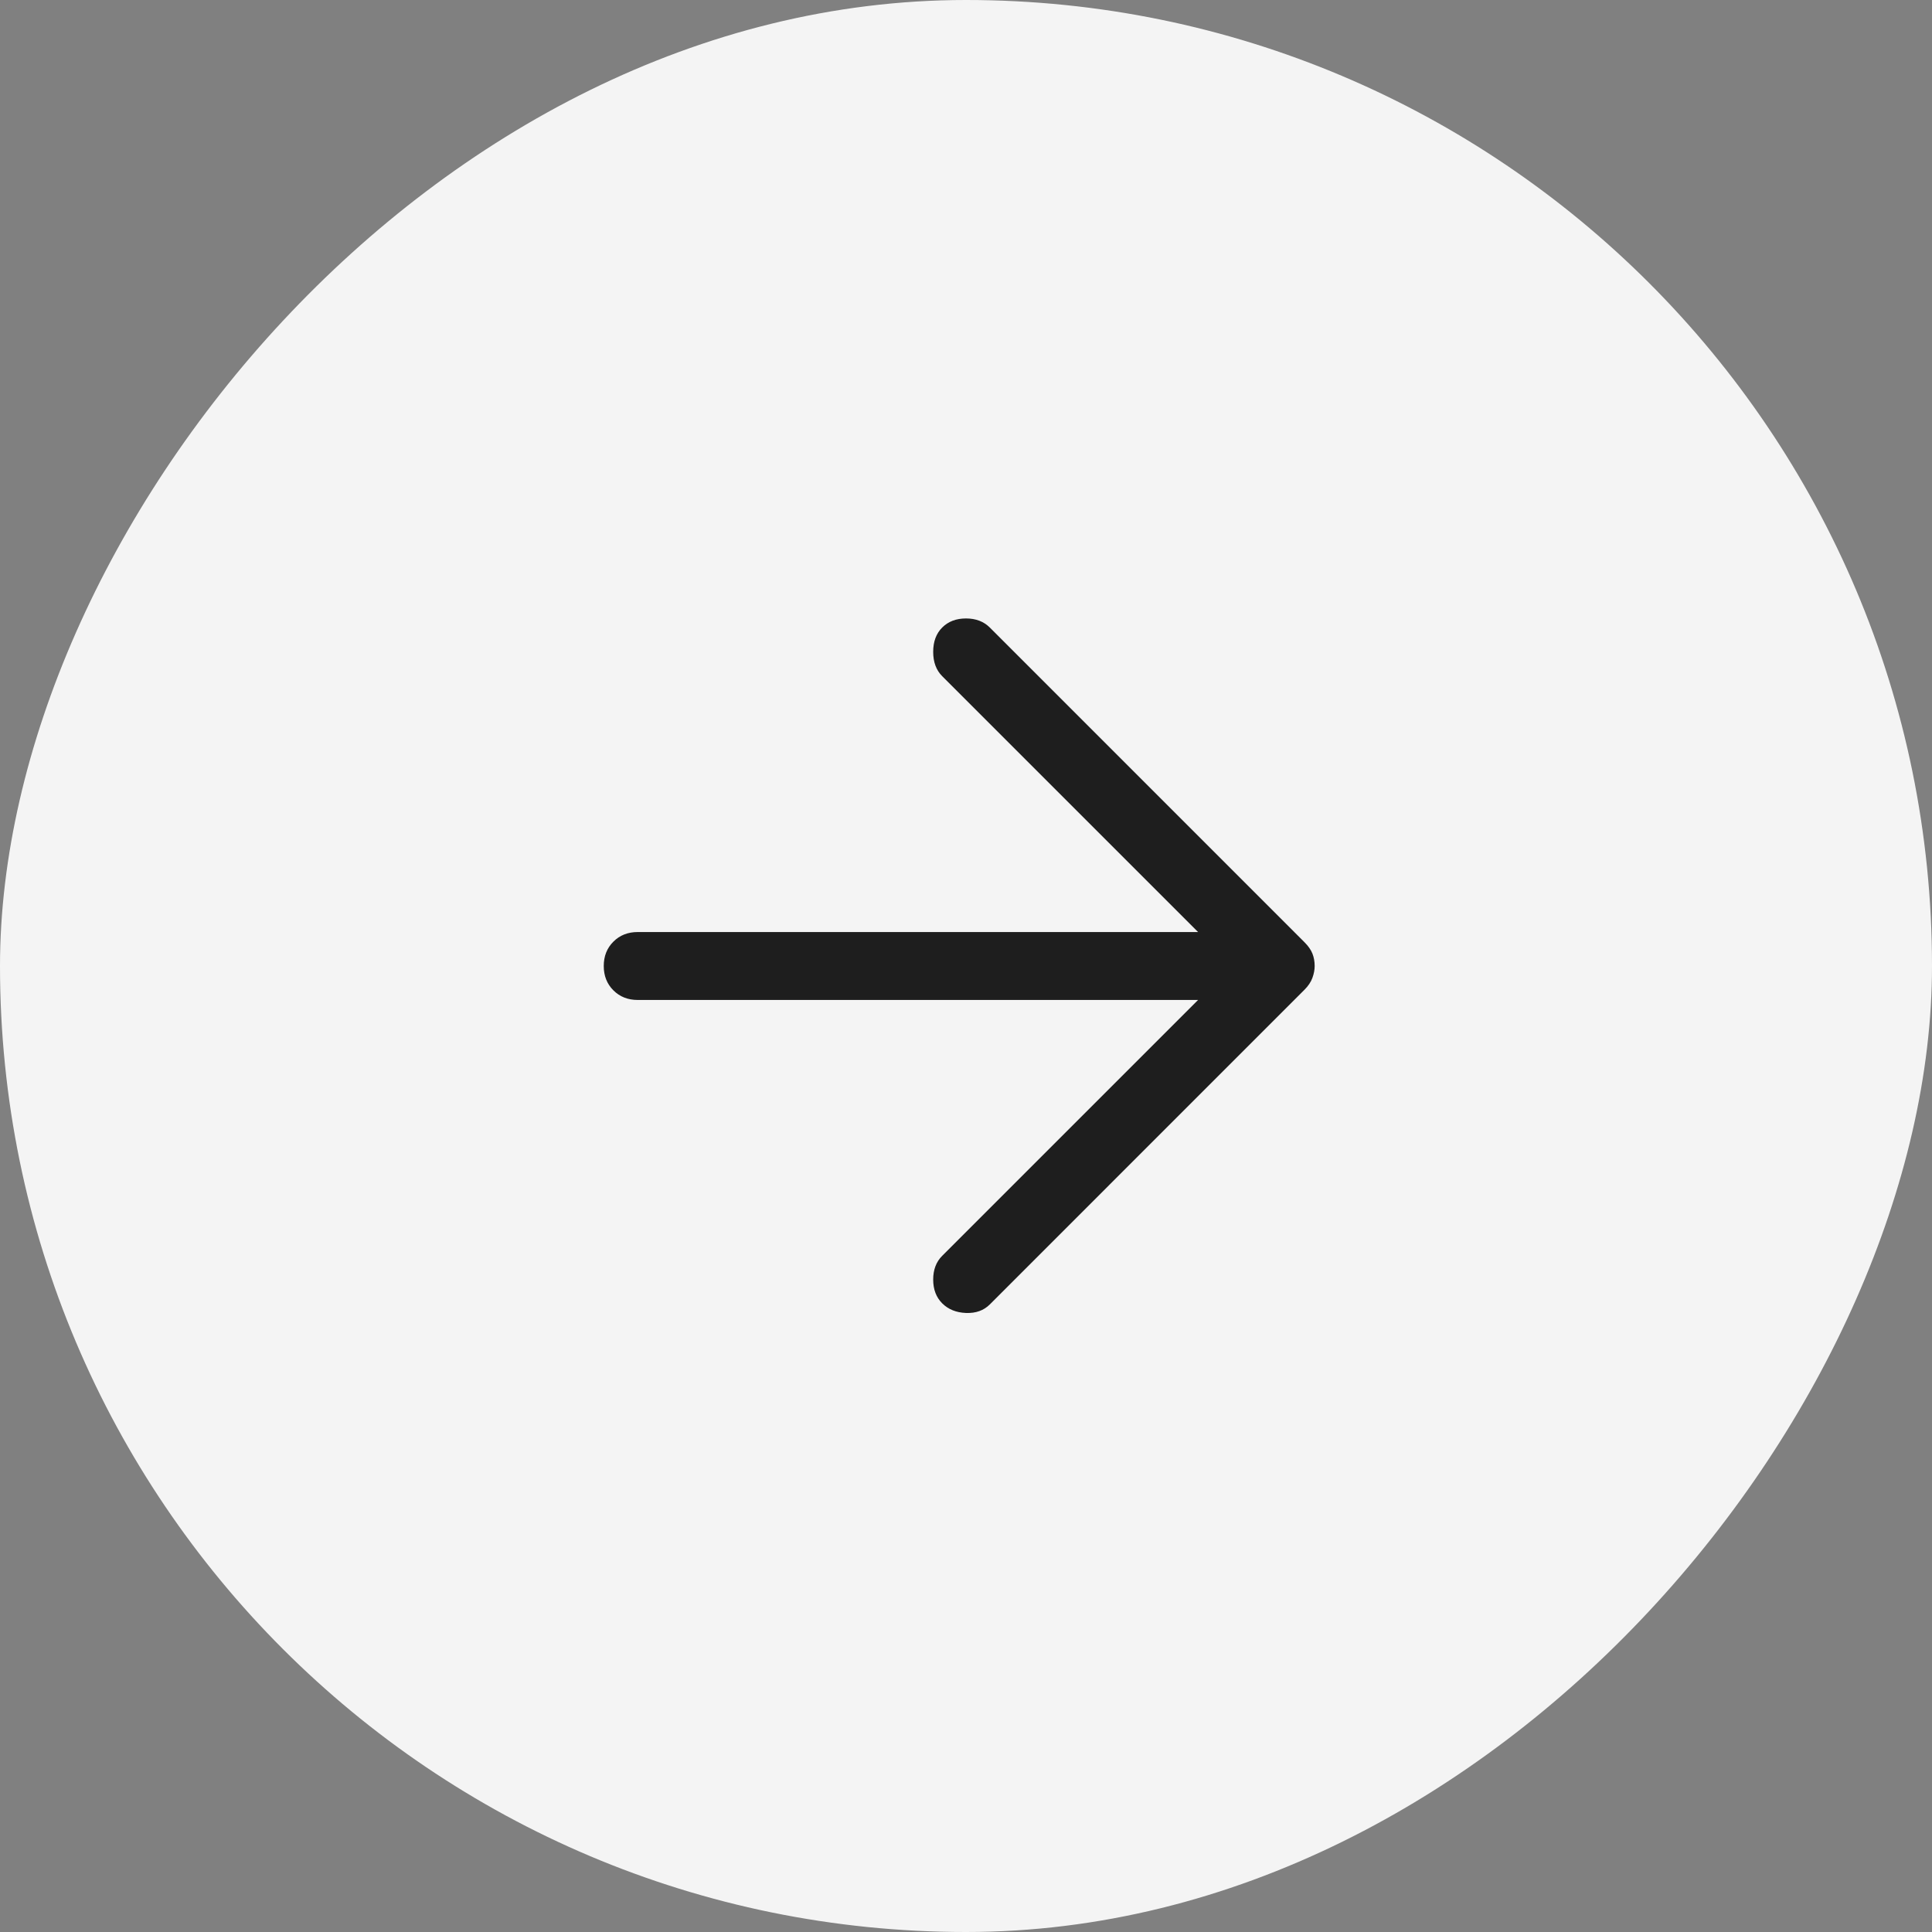 <?xml version="1.0" encoding="UTF-8"?> <svg xmlns="http://www.w3.org/2000/svg" width="64" height="64" viewBox="0 0 64 64" fill="none"><rect x="0" y="0" width="64" height="64" fill="#808080" stroke="none"/><rect width="64" height="64" rx="32" transform="matrix(1 0 0 -1 0 64)" fill="#F4F4F4"></rect><path d="M31.212 43.175C31.012 42.975 30.913 42.712 30.913 42.387C30.913 42.062 31.012 41.8 31.212 41.6L39.688 33.125H21.125C20.8 33.125 20.531 33.019 20.319 32.806C20.106 32.594 20 32.325 20 32C20 31.675 20.106 31.406 20.319 31.194C20.531 30.981 20.8 30.875 21.125 30.875H39.688L31.212 22.4C31.012 22.2 30.913 21.931 30.913 21.594C30.913 21.256 31.012 20.987 31.212 20.787C31.413 20.587 31.675 20.487 32 20.487C32.325 20.487 32.587 20.587 32.788 20.787L43.212 31.212C43.337 31.337 43.425 31.462 43.475 31.587C43.525 31.712 43.55 31.85 43.55 32C43.55 32.125 43.525 32.256 43.475 32.394C43.425 32.531 43.337 32.662 43.212 32.787L32.788 43.212C32.587 43.412 32.325 43.506 32 43.494C31.675 43.481 31.413 43.375 31.212 43.175Z" fill="#1E1E1E"></path></svg> 